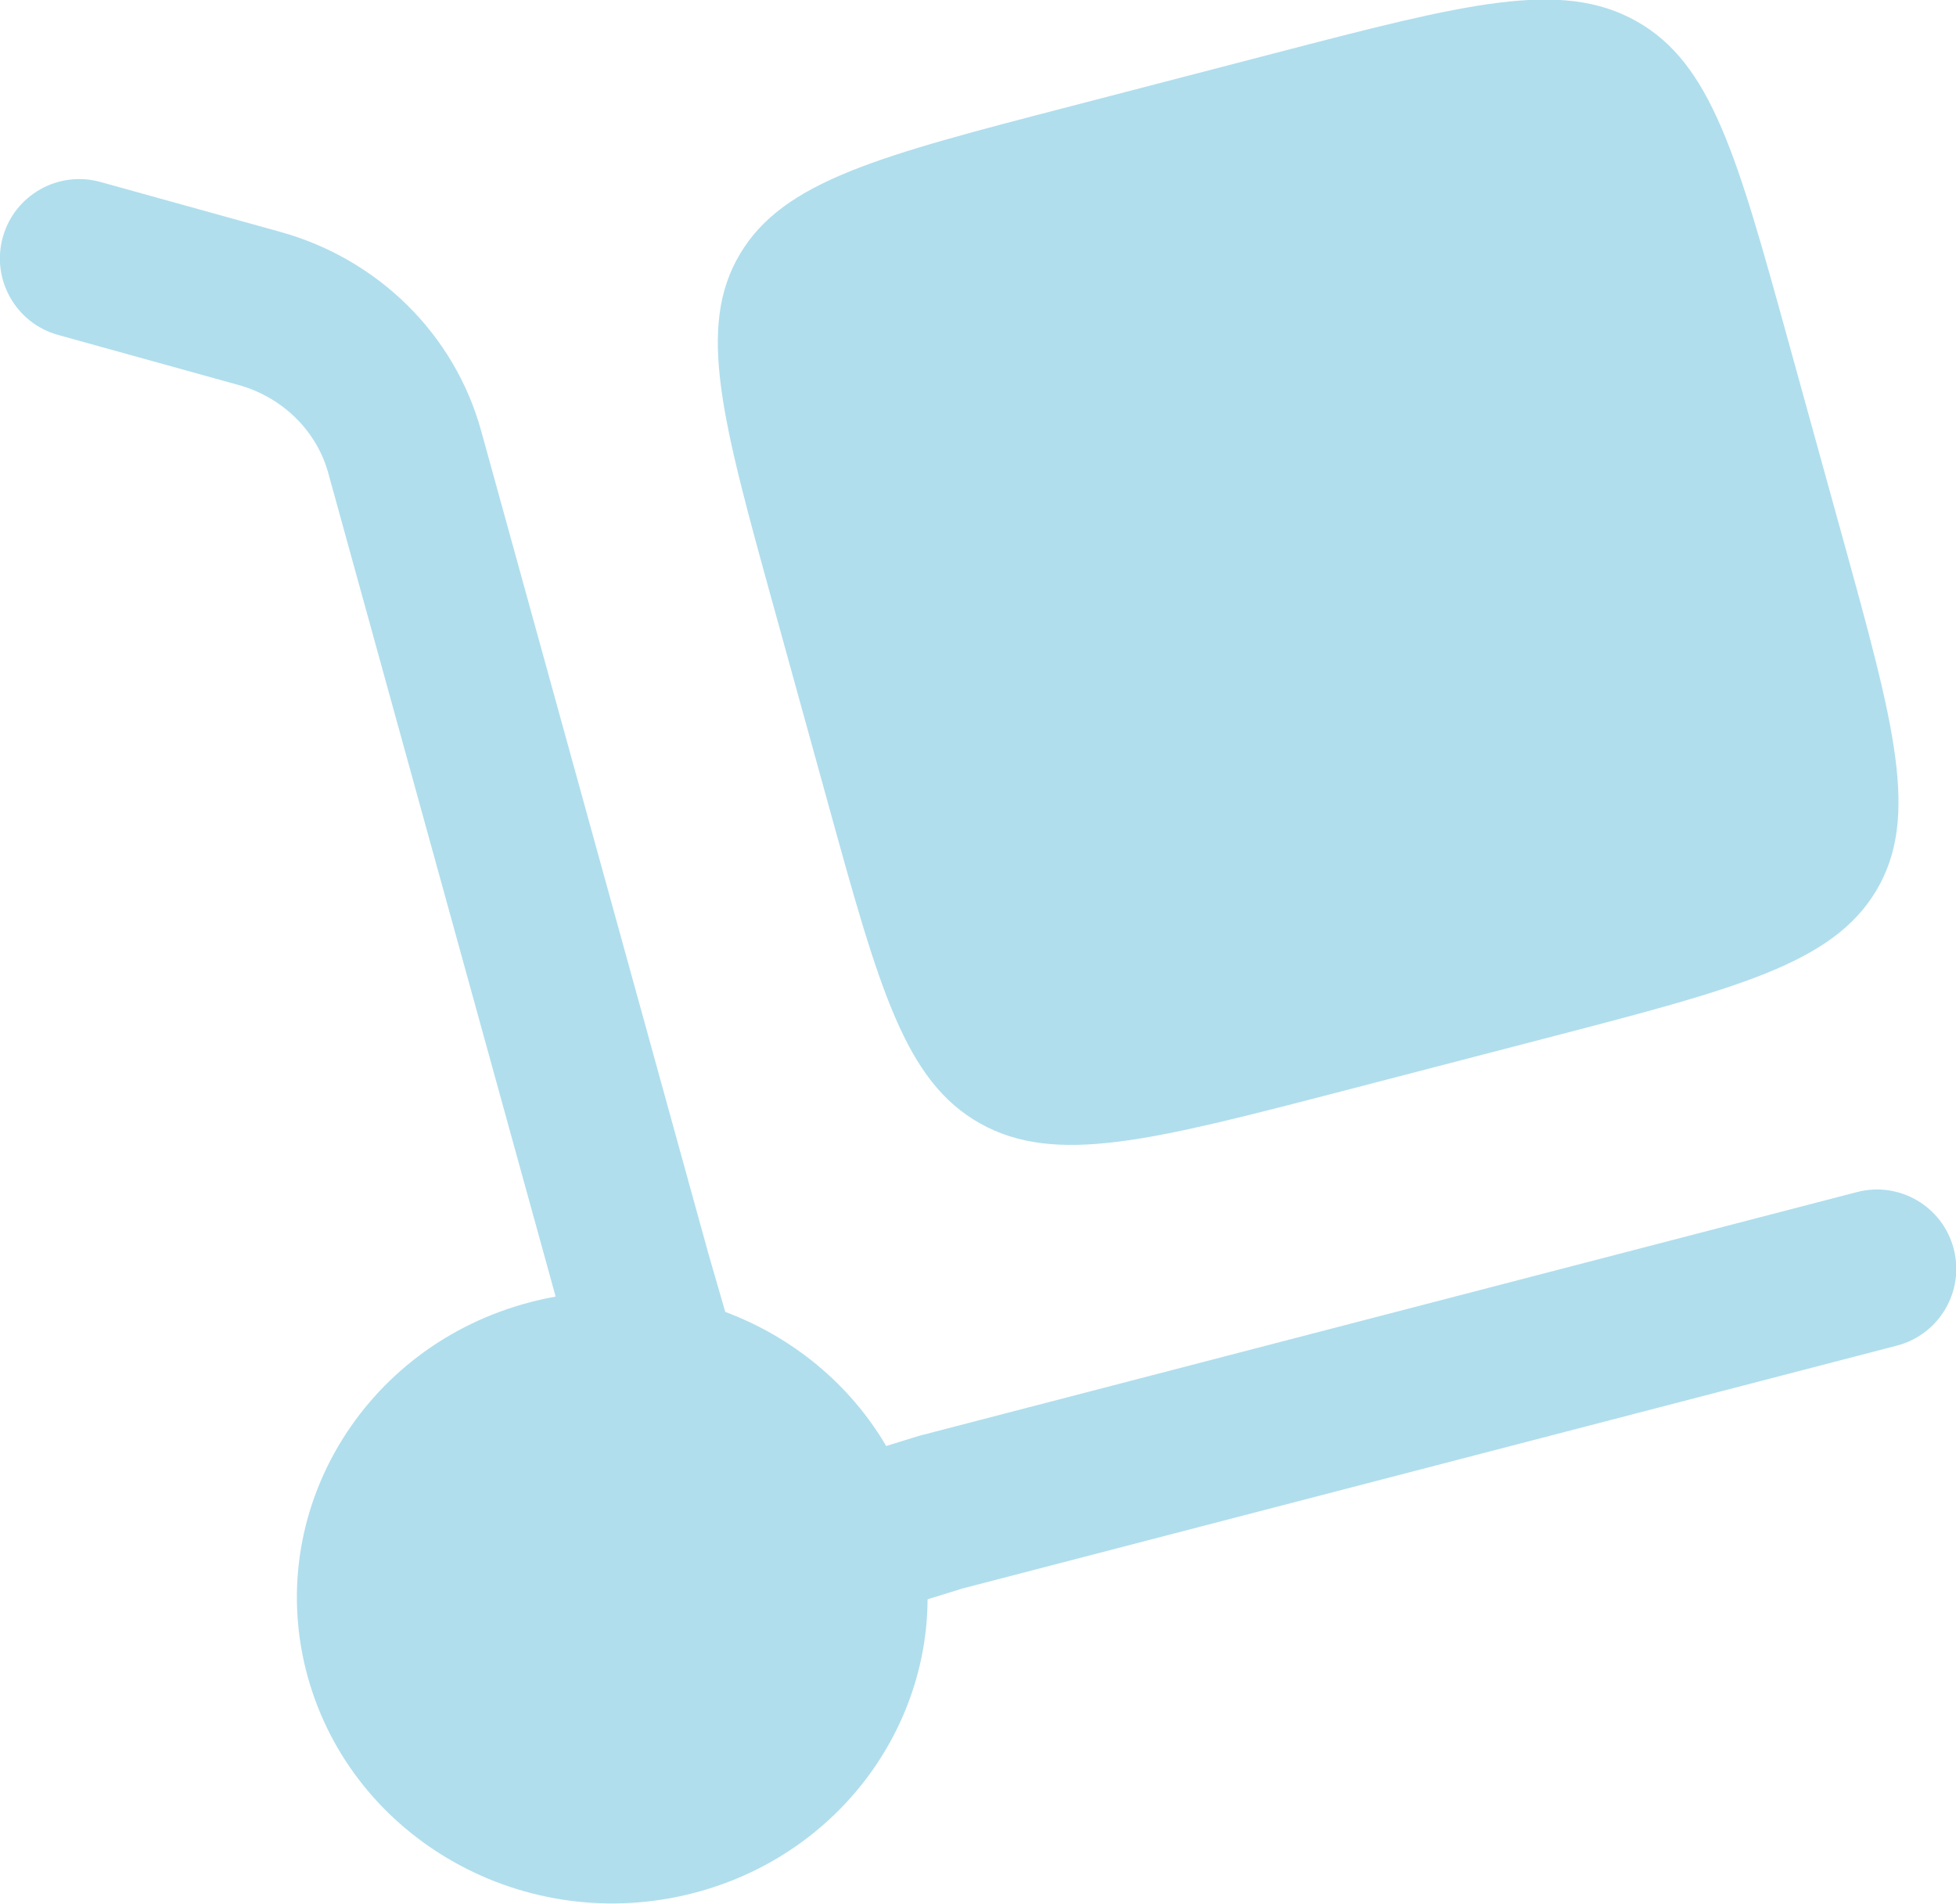 <svg xmlns="http://www.w3.org/2000/svg" fill="none" viewBox="2.72 3.63 22.35 21.75">
<path d="M11.557 10.549L12.179 12.799C12.765 14.921 13.058 15.981 13.919 16.464C14.781 16.946 15.874 16.662 18.061 16.094L20.381 15.491C22.569 14.922 23.662 14.638 24.16 13.802C24.657 12.967 24.364 11.906 23.778 9.785L23.156 7.535C22.57 5.414 22.277 4.353 21.416 3.871C20.554 3.388 19.46 3.672 17.273 4.241L14.954 4.844C12.766 5.412 11.673 5.696 11.175 6.532C10.678 7.367 10.971 8.428 11.557 10.549Z" fill="#B0DEED"/>
<path d="M2.752 6.34C2.886 5.858 3.385 5.575 3.868 5.709L5.926 6.28C7.034 6.588 7.911 7.442 8.217 8.549L10.816 17.957L11.007 18.617C11.772 18.903 12.429 19.438 12.846 20.149L13.221 20.033L23.939 17.248C24.423 17.122 24.918 17.412 25.044 17.897C25.17 18.381 24.879 18.876 24.395 19.002L13.716 21.777L13.319 21.9C13.311 23.435 12.252 24.838 10.648 25.255C8.726 25.754 6.751 24.648 6.236 22.784C5.721 20.92 6.862 19.004 8.783 18.505C8.879 18.48 8.974 18.459 9.069 18.442L6.47 9.031C6.339 8.558 5.956 8.169 5.442 8.027L3.383 7.456C2.901 7.322 2.618 6.822 2.752 6.34Z" fill="#B0DEED"/>
</svg>
